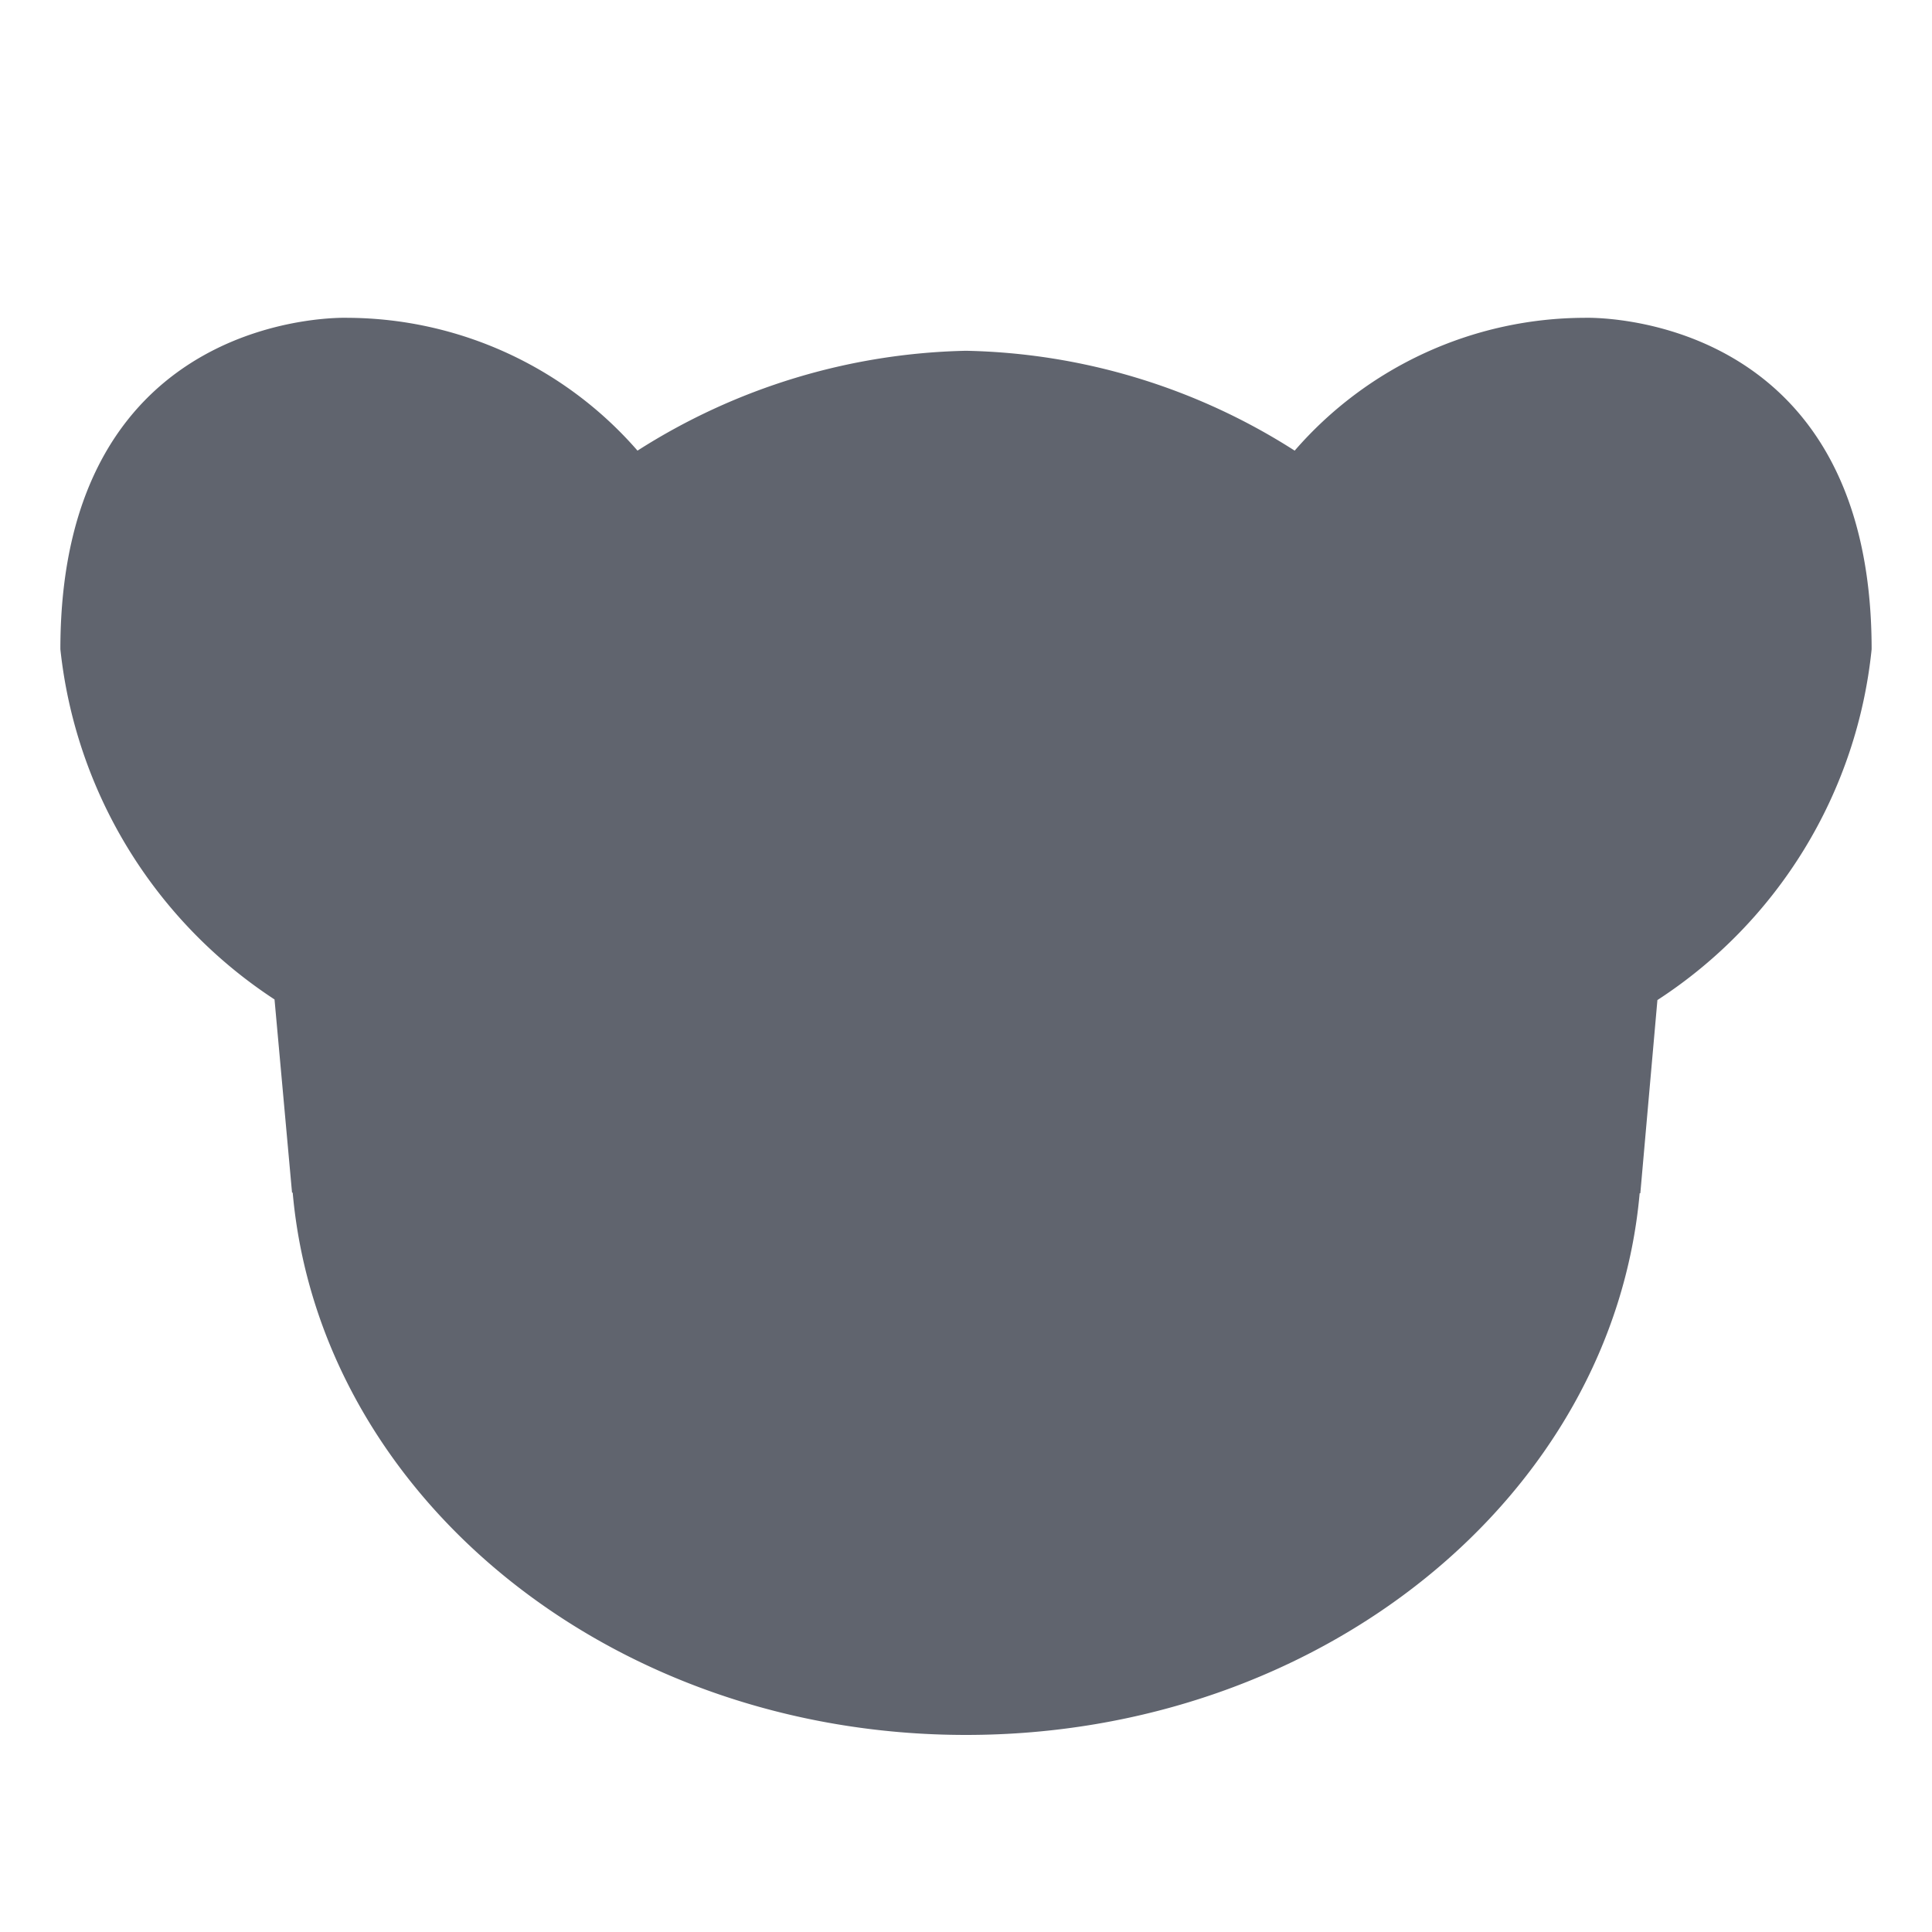 <svg xmlns="http://www.w3.org/2000/svg" xmlns:xlink="http://www.w3.org/1999/xlink" width="32" height="32" viewBox="0 0 32 32"><defs><clipPath id="a"><rect width="30" height="23.472" fill="#60646e"/></clipPath><clipPath id="c"><rect width="32" height="32"/></clipPath></defs><g id="b" clip-path="url(#c)"><g transform="translate(1 5.264)"><g transform="translate(0 0)" clip-path="url(#a)"><path d="M25.244,0a6.375,6.375,0,0,0-4.8,2.2A10.476,10.476,0,0,0,15,.546,10.51,10.51,0,0,0,9.559,2.2,6.4,6.4,0,0,0,4.756,0S0-.178,0,5.49a7.937,7.937,0,0,0,3.547,5.8l.29,3.2h.011C4.294,19.518,9.116,23.472,15,23.472S25.711,19.518,26.158,14.5h.011l.283-3.2A7.879,7.879,0,0,0,30,5.49C30-.178,25.244,0,25.244,0" transform="translate(0 0)" fill="#60646e"/></g></g></g></svg>